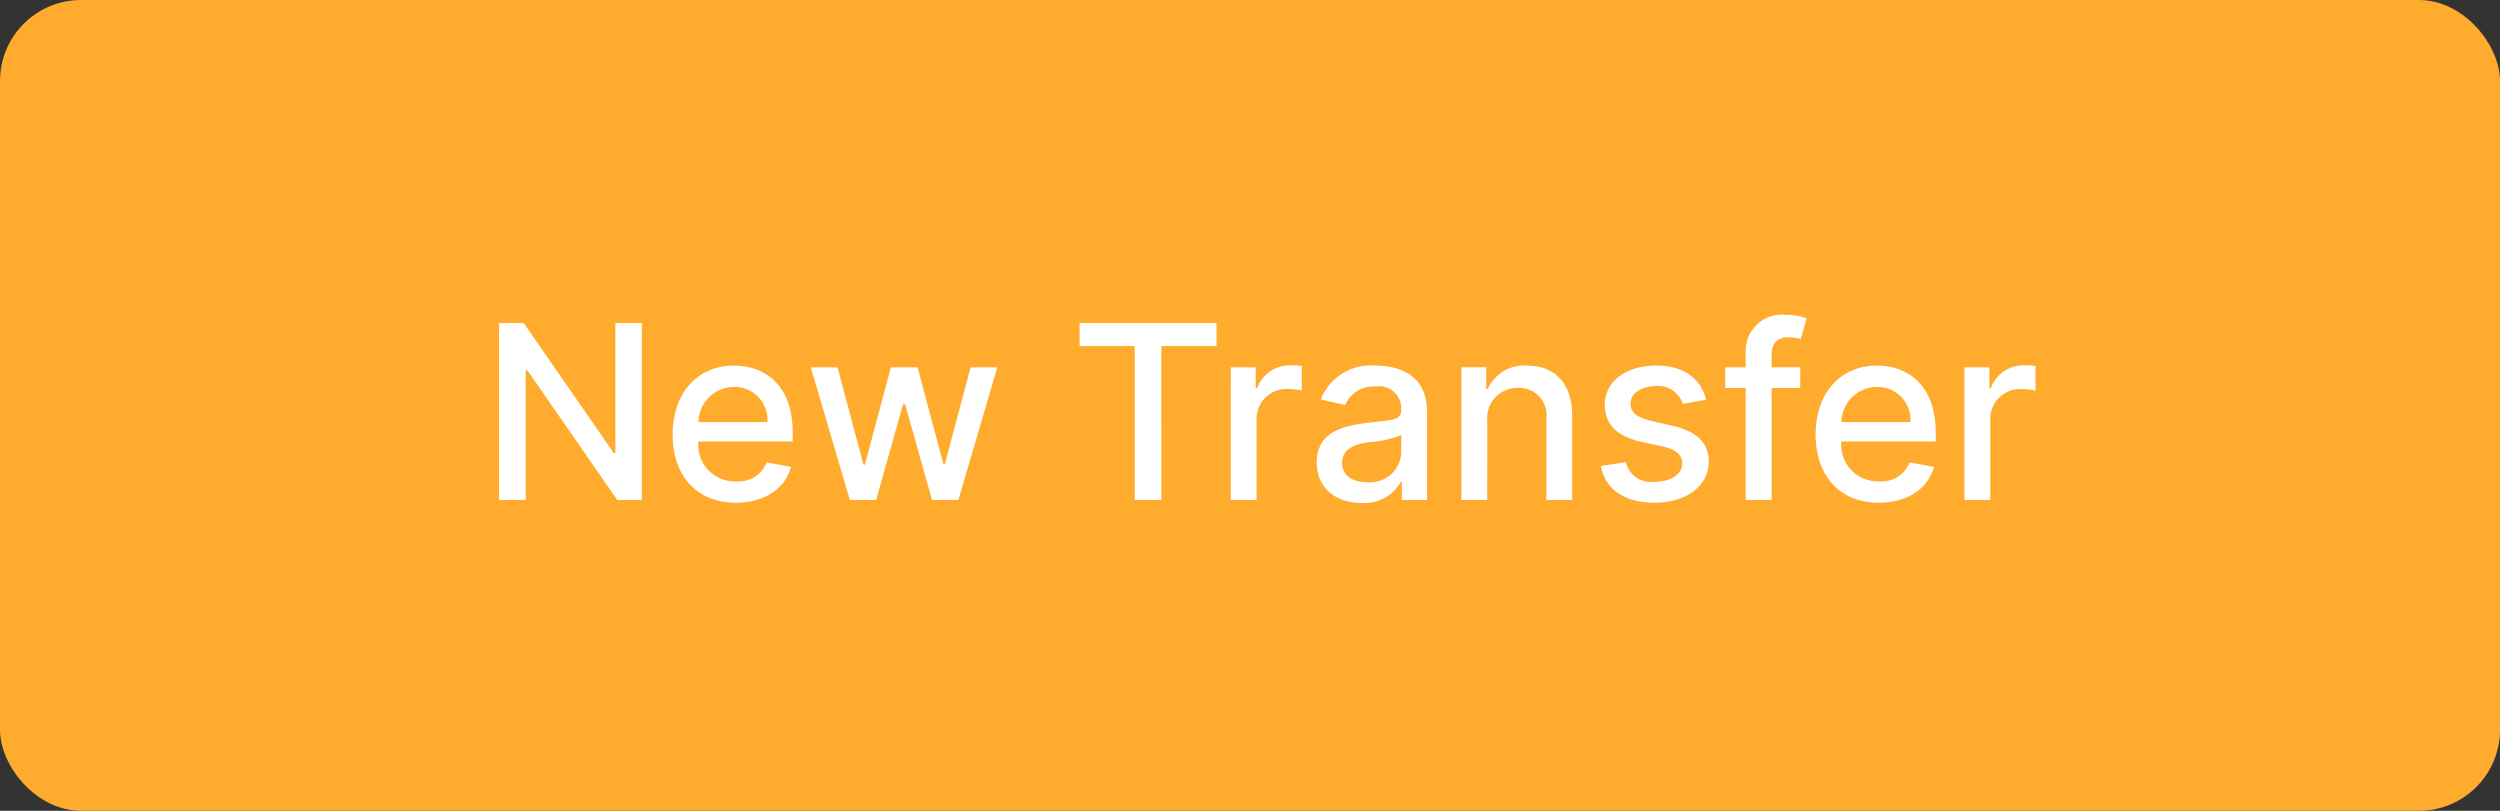 <svg xmlns="http://www.w3.org/2000/svg" width="185" height="60" viewBox="0 0 185 60">
  <rect x="0" y="0" width="185" height="60" fill="#333333" stroke="none"/>
  <g id="Group_35173" data-name="Group 35173" transform="translate(-0.33 -0.209)">
    <rect id="Rectangle_17626" data-name="Rectangle 17626" width="185" height="60" rx="6" transform="translate(0.33 0.209)" fill="#ffab2e"/>
    <path id="Path_42035" data-name="Path 42035" d="M-103.506-13.091h-1.956v9.614h-.121l-6.66-9.614h-1.828V0h1.975V-9.6h.121l6.654,9.6h1.815ZM-96.552.2c2.141,0,3.656-1.055,4.091-2.653l-1.809-.326a2.221,2.221,0,0,1-2.263,1.4A2.7,2.7,0,0,1-99.32-4.334h6.98v-.678c0-3.548-2.122-4.935-4.347-4.935-2.736,0-4.538,2.084-4.538,5.1C-101.224-1.8-99.447.2-96.552.2Zm-2.761-5.964a2.637,2.637,0,0,1,2.64-2.6,2.425,2.425,0,0,1,2.461,2.6ZM-88.108,0h1.943l1.994-7.089h.147L-82.029,0h1.95L-77.2-9.818h-1.975L-81.083-2.64h-.1L-83.1-9.818h-1.975L-87-2.608h-.1l-1.924-7.21H-91Zm17-11.391h4.078V0h1.969V-11.391h4.085v-1.7H-71.112ZM-59.925,0h1.911V-6a2.207,2.207,0,0,1,2.346-2.212,4.516,4.516,0,0,1,1,.115V-9.92a7.763,7.763,0,0,0-.812-.045,2.555,2.555,0,0,0-2.493,1.707h-.1v-1.56h-1.847Zm9.684.217a3.068,3.068,0,0,0,2.9-1.56h.077V0H-45.4V-6.52c0-2.857-2.25-3.426-3.81-3.426A3.966,3.966,0,0,0-53.259-7.44l1.8.409A2.293,2.293,0,0,1-49.18-8.4a1.633,1.633,0,0,1,1.866,1.758V-6.6c0,.7-.716.684-2.48.888-1.86.217-3.765.7-3.765,2.934C-53.559-.844-52.108.217-50.241.217Zm.415-1.534c-1.08,0-1.86-.486-1.86-1.432,0-1.023.908-1.387,2.013-1.534a7.456,7.456,0,0,0,2.365-.524v1.266A2.3,2.3,0,0,1-49.826-1.317Zm8.885-4.513A2.224,2.224,0,0,1-38.653-8.29a2.011,2.011,0,0,1,2.084,2.276V0h1.911V-6.245c0-2.429-1.336-3.7-3.343-3.7A2.923,2.923,0,0,0-40.9-8.22h-.121v-1.6h-1.835V0h1.911Zm16.2-1.592c-.4-1.528-1.592-2.525-3.714-2.525-2.218,0-3.79,1.17-3.79,2.908,0,1.393.844,2.32,2.685,2.729l1.662.364c.946.211,1.387.633,1.387,1.246,0,.761-.812,1.355-2.065,1.355A1.91,1.91,0,0,1-30.688-2.8l-1.847.281C-32.216-.78-30.771.2-28.566.2c2.371,0,4.014-1.259,4.014-3.036,0-1.387-.882-2.244-2.685-2.659l-1.56-.358c-1.08-.256-1.547-.62-1.54-1.285-.006-.754.812-1.291,1.9-1.291a1.894,1.894,0,0,1,1.962,1.317Zm6.961-2.4H-19.9V-10.7c0-.869.358-1.342,1.291-1.342a2.628,2.628,0,0,1,.857.147l.447-1.547a4.585,4.585,0,0,0-1.6-.262,2.675,2.675,0,0,0-2.915,2.749v1.138h-1.515v1.534h1.515V0H-19.9V-8.284h2.116ZM-11.972.2C-9.831.2-8.316-.857-7.881-2.455L-9.69-2.781a2.221,2.221,0,0,1-2.263,1.4A2.7,2.7,0,0,1-14.74-4.334h6.98v-.678c0-3.548-2.122-4.935-4.347-4.935-2.736,0-4.538,2.084-4.538,5.1C-16.645-1.8-14.868.2-11.972.2Zm-2.761-5.964a2.637,2.637,0,0,1,2.64-2.6,2.425,2.425,0,0,1,2.461,2.6ZM-5.631,0H-3.72V-6A2.207,2.207,0,0,1-1.374-8.207a4.516,4.516,0,0,1,1,.115V-9.92a7.763,7.763,0,0,0-.812-.045A2.555,2.555,0,0,0-3.682-8.259h-.1v-1.56H-5.631Z" transform="translate(151.33 37.209)" fill="#fff"/>
  </g>
</svg>
